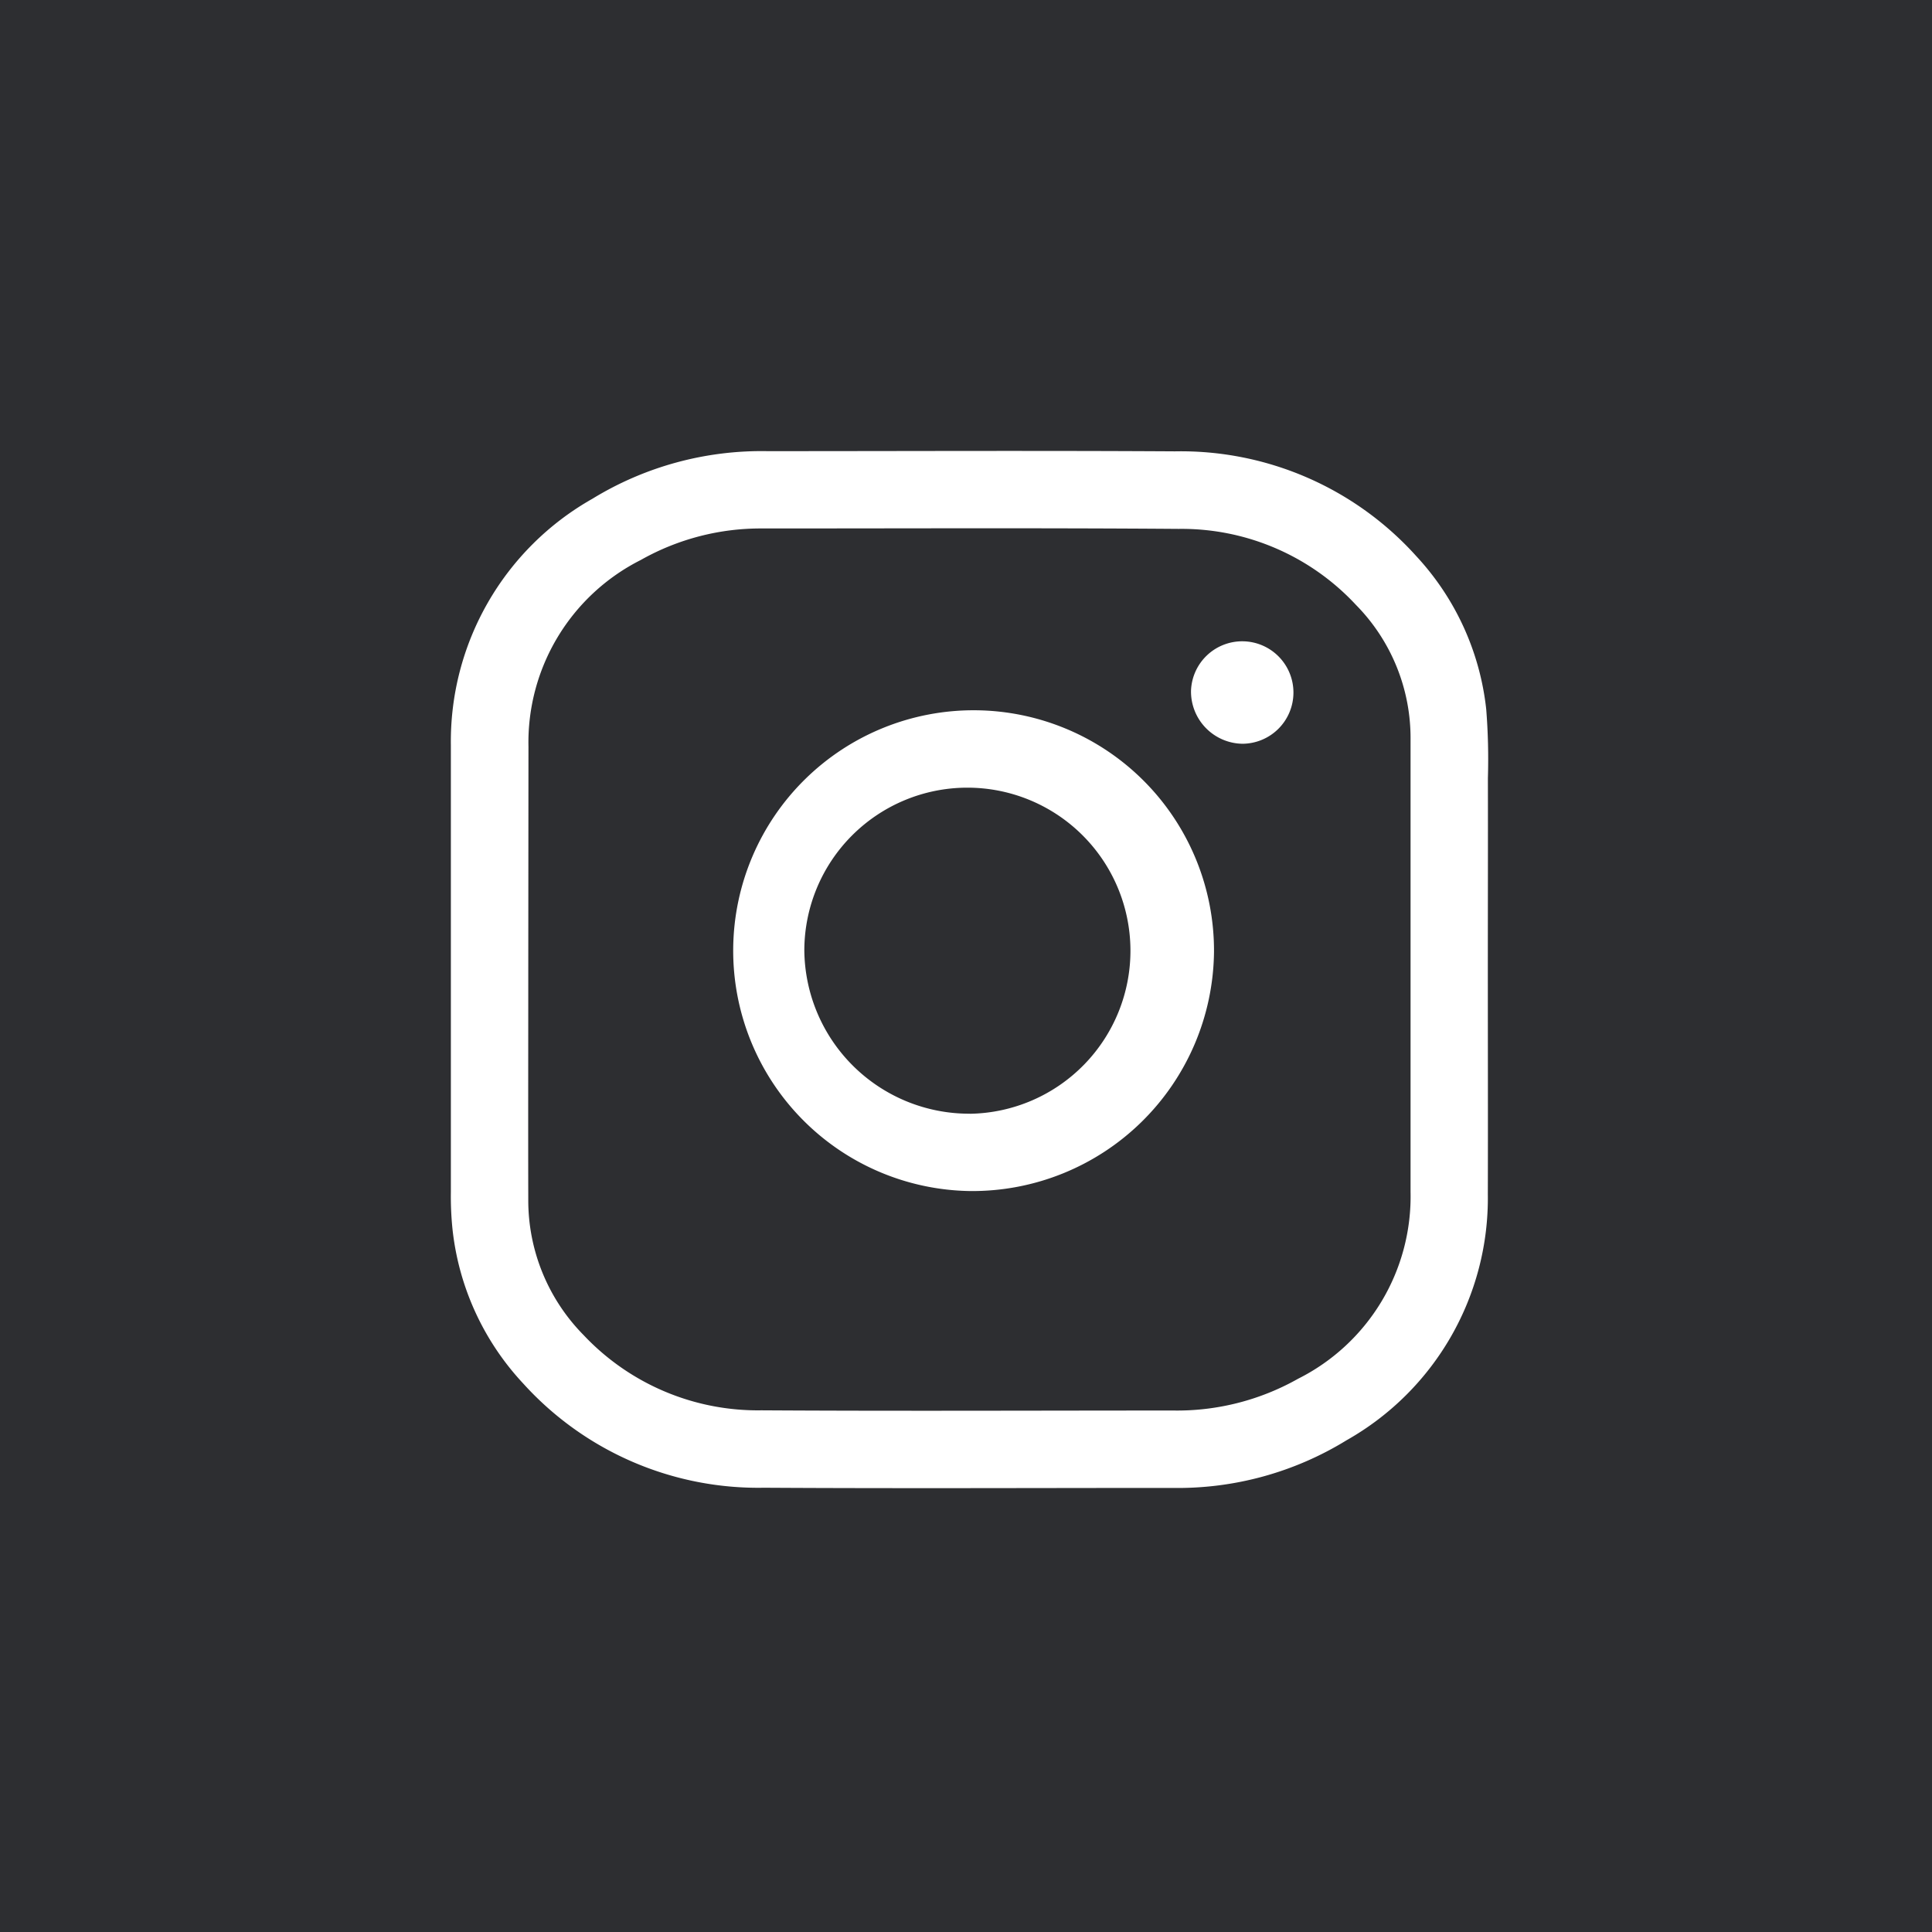 <svg xmlns="http://www.w3.org/2000/svg" width="60" height="60" viewBox="0 0 60 60">
  <g id="グループ_10623" data-name="グループ 10623" transform="translate(-1322 -104)">
    <rect id="長方形_23189" data-name="長方形 23189" width="60" height="60" transform="translate(1322 104)" fill="#2d2e31"/>
    <g id="instagram" transform="translate(1327.144 109.111)">
      <path id="パス_4088" data-name="パス 4088" d="M41.062,25c0,2.324.006,4.648,0,6.978a8.635,8.635,0,0,1-4.388,7.64,10,10,0,0,1-5.4,1.48c-4.232,0-8.458.019-12.691-.006A9.842,9.842,0,0,1,11.1,37.85,8.329,8.329,0,0,1,8.91,33.073a9.943,9.943,0,0,1-.052-1.162q0-6.942,0-13.885a8.657,8.657,0,0,1,4.395-7.647A10.056,10.056,0,0,1,18.686,8.9c4.219,0,8.439-.019,12.658.006a9.836,9.836,0,0,1,7.5,3.259,8.3,8.3,0,0,1,2.168,4.752,19.589,19.589,0,0,1,.052,2.136C41.068,21.038,41.062,23.018,41.062,25Zm-29.8,0c0,2.382-.006,4.758,0,7.14a5.957,5.957,0,0,0,1.72,4.213A7.432,7.432,0,0,0,18.5,38.688c4.265.026,8.523.006,12.788.006a7.647,7.647,0,0,0,3.882-.987,6.333,6.333,0,0,0,3.492-5.8V17.857a5.89,5.89,0,0,0-1.7-4.187,7.388,7.388,0,0,0-5.5-2.356c-4.31-.032-8.614-.013-12.924-.013a7.566,7.566,0,0,0-3.784.98,6.343,6.343,0,0,0-3.486,5.8Z" fill="#fff"/>
      <path id="パス_4089" data-name="パス 4089" d="M148.549,147.93a7.466,7.466,0,1,1,7.575-7.433A7.507,7.507,0,0,1,148.549,147.93Zm0-2.4a5.064,5.064,0,1,0-5.148-5.076A5.121,5.121,0,0,0,148.549,145.528Z" transform="translate(-123.566 -116.052)" fill="#fff"/>
      <path id="パス_4090" data-name="パス 4090" d="M363,99.662a1.591,1.591,0,1,1,1.6,1.649A1.622,1.622,0,0,1,363,99.662Z" transform="translate(-331.156 -83.324)" fill="#fff"/>
    </g>
  </g>
</svg>

